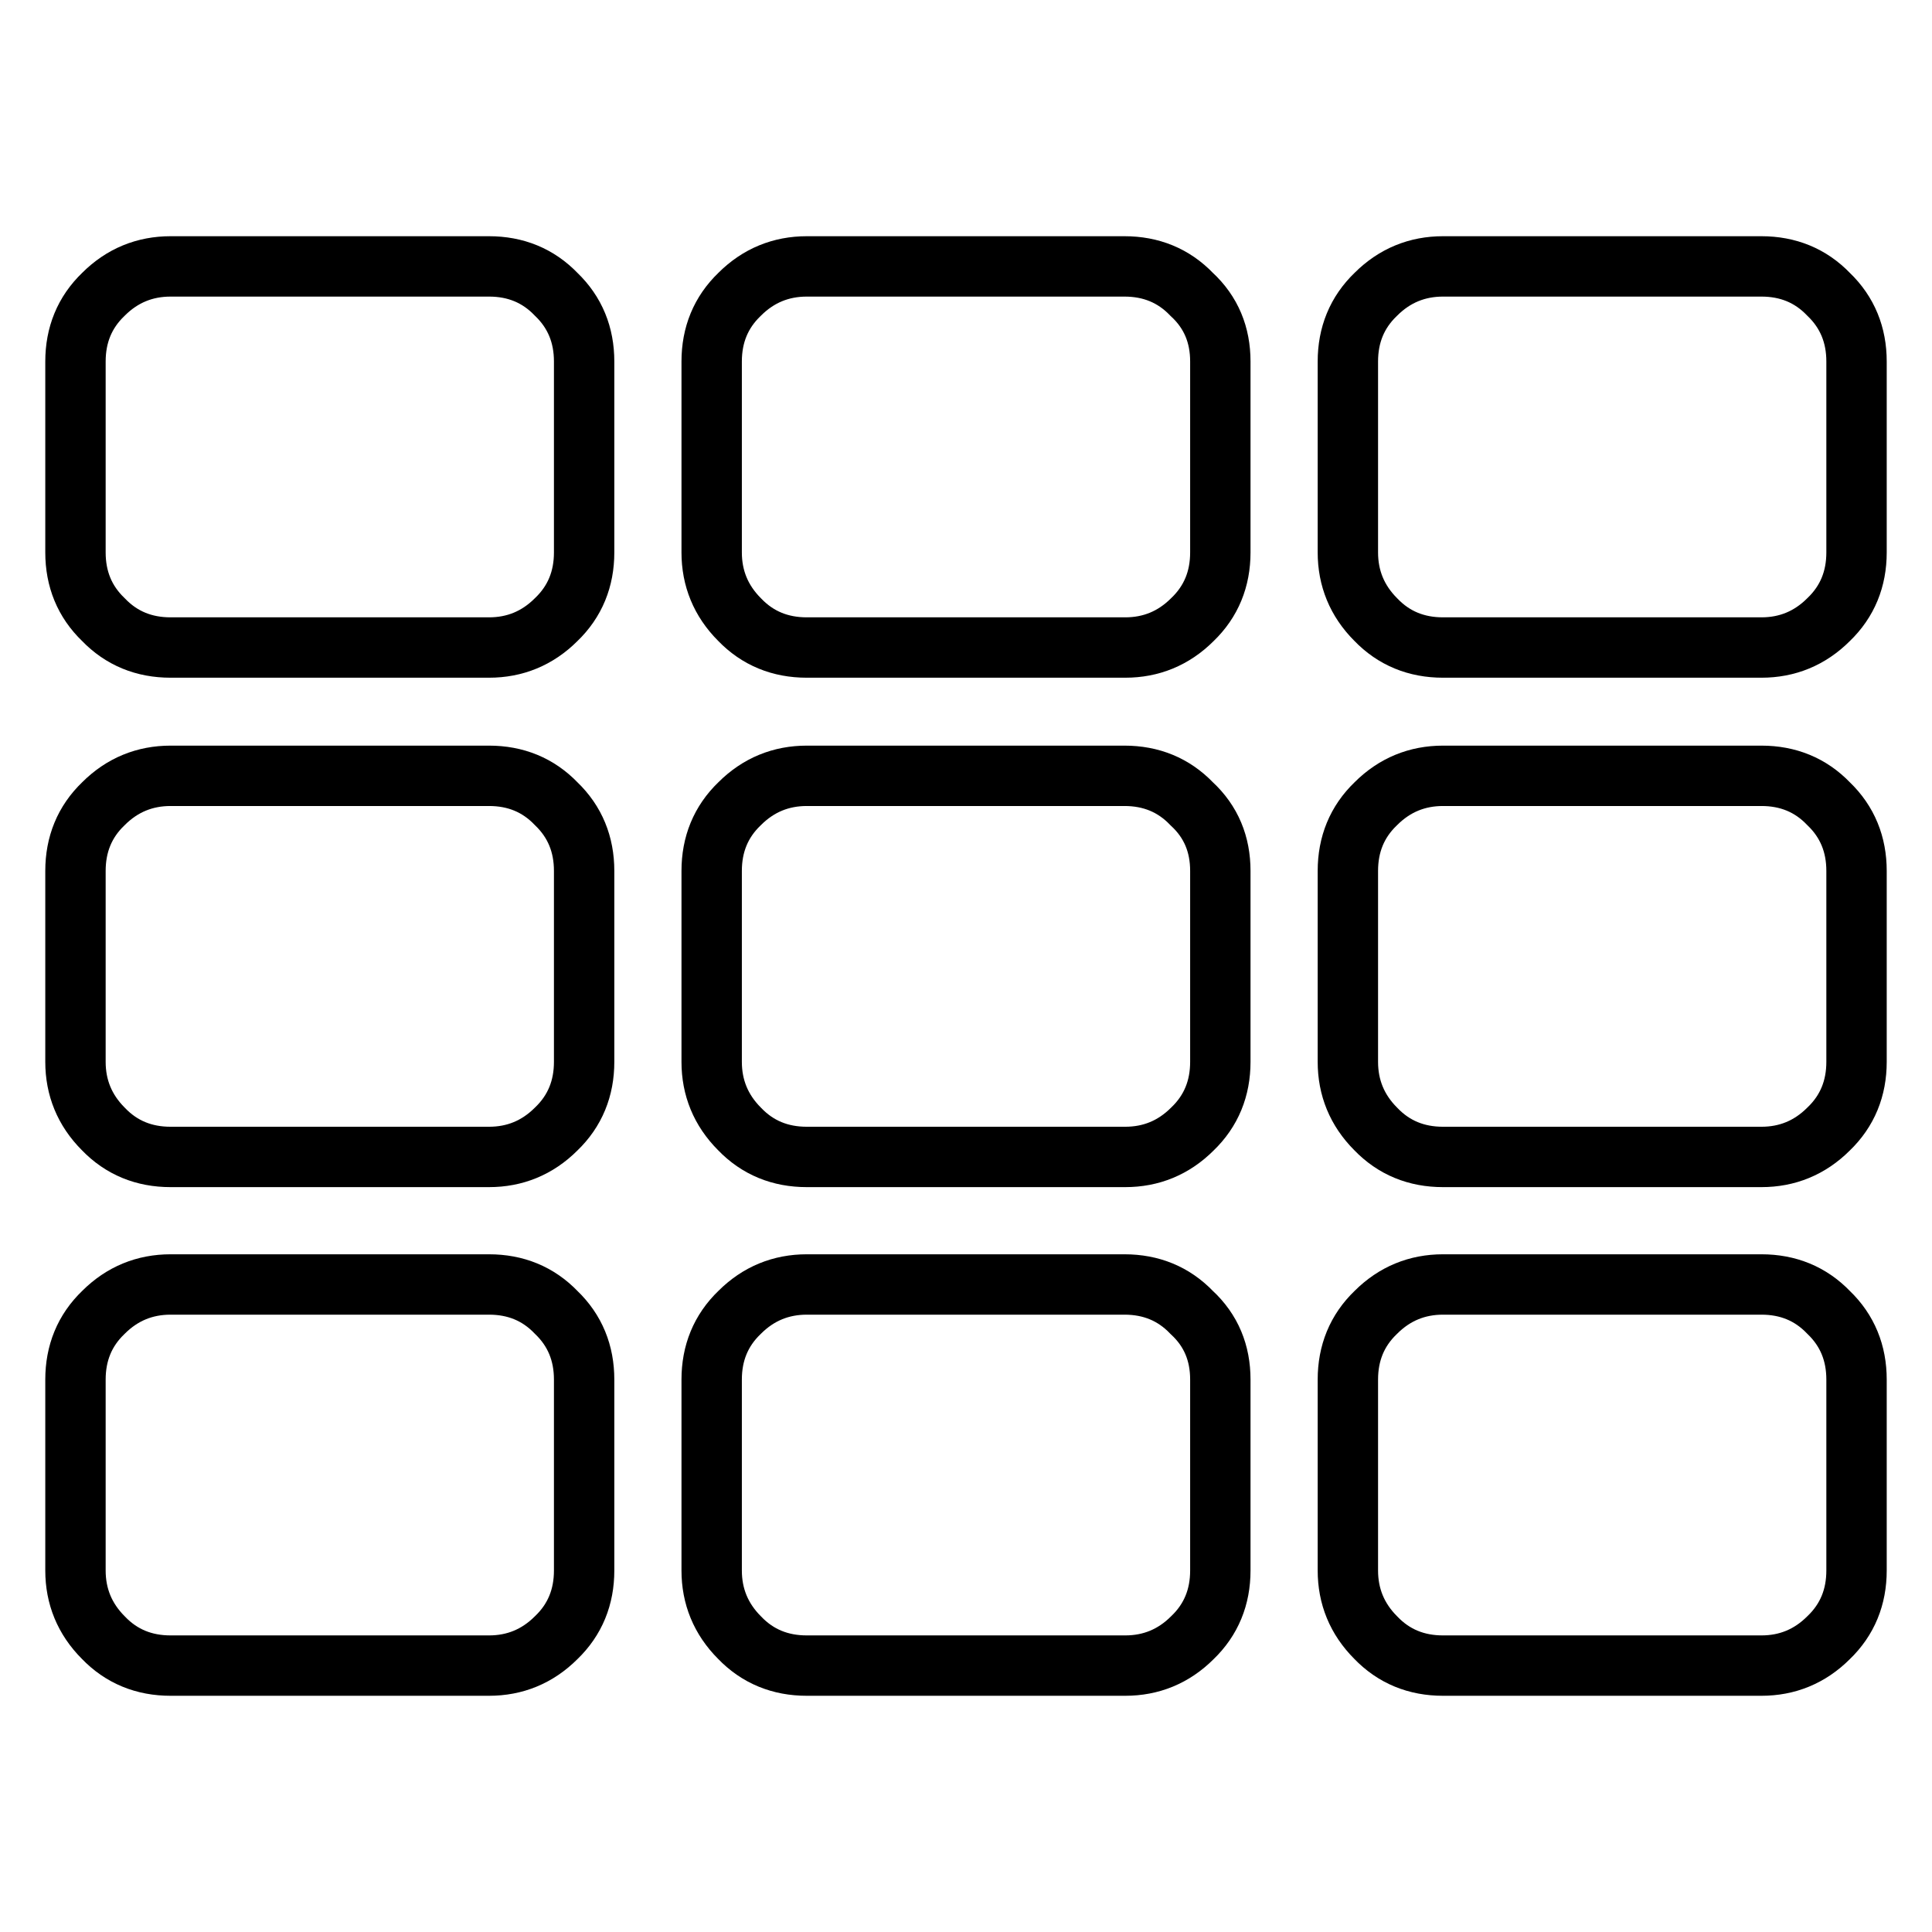 <?xml version="1.0" encoding="utf-8"?>
<!-- Svg Vector Icons : http://www.onlinewebfonts.com/icon -->
<!DOCTYPE svg PUBLIC "-//W3C//DTD SVG 1.1//EN" "http://www.w3.org/Graphics/SVG/1.1/DTD/svg11.dtd">
<svg version="1.1" xmlns="http://www.w3.org/2000/svg" xmlns:xlink="http://www.w3.org/1999/xlink" x="0px" y="0px" viewBox="0 0 256 256" enable-background="new 0 0 256 256" xml:space="preserve">
<g> <path stroke-width="8" fill-opacity="0" stroke="#000000"  d="M77.4,47.9v25.3c0,3.5-1.2,6.5-3.7,8.9c-2.5,2.5-5.5,3.7-8.9,3.7H22.6c-3.5,0-6.5-1.2-8.9-3.7 c-2.5-2.4-3.7-5.4-3.7-8.9V47.9c0-3.5,1.2-6.5,3.7-8.9c2.5-2.5,5.5-3.7,8.9-3.7h42.2c3.5,0,6.5,1.2,8.9,3.7 C76.2,41.4,77.4,44.4,77.4,47.9z M77.4,115.4v25.3c0,3.5-1.2,6.5-3.7,8.9c-2.5,2.5-5.5,3.7-8.9,3.7H22.6c-3.5,0-6.5-1.2-8.9-3.7 c-2.5-2.5-3.7-5.5-3.7-8.9v-25.3c0-3.5,1.2-6.5,3.7-8.9c2.5-2.5,5.5-3.7,8.9-3.7h42.2c3.5,0,6.5,1.2,8.9,3.7 C76.2,108.9,77.4,111.9,77.4,115.4z M77.4,182.8v25.3c0,3.5-1.2,6.5-3.7,8.9c-2.5,2.5-5.5,3.7-8.9,3.7H22.6c-3.5,0-6.5-1.2-8.9-3.7 c-2.5-2.5-3.7-5.5-3.7-8.9v-25.3c0-3.5,1.2-6.5,3.7-8.9c2.5-2.5,5.5-3.7,8.9-3.7h42.2c3.5,0,6.5,1.2,8.9,3.7 C76.2,176.3,77.4,179.3,77.4,182.8z M161.7,47.9v25.3c0,3.5-1.2,6.5-3.7,8.9c-2.5,2.5-5.5,3.7-8.9,3.7h-42.2 c-3.5,0-6.5-1.2-8.9-3.7c-2.5-2.5-3.7-5.5-3.7-8.9V47.9c0-3.5,1.2-6.5,3.7-8.9c2.5-2.5,5.5-3.7,8.9-3.7H149c3.5,0,6.5,1.2,8.9,3.7 C160.5,41.4,161.7,44.4,161.7,47.9L161.7,47.9z M161.7,115.4v25.3c0,3.5-1.2,6.5-3.7,8.9c-2.5,2.5-5.5,3.7-8.9,3.7h-42.2 c-3.5,0-6.5-1.2-8.9-3.7c-2.5-2.5-3.7-5.5-3.7-8.9v-25.3c0-3.5,1.2-6.5,3.7-8.9c2.5-2.5,5.5-3.7,8.9-3.7H149c3.5,0,6.5,1.2,8.9,3.7 C160.5,108.9,161.7,111.9,161.7,115.4L161.7,115.4z M161.7,182.8v25.3c0,3.5-1.2,6.5-3.7,8.9c-2.5,2.5-5.5,3.7-8.9,3.7h-42.2 c-3.5,0-6.5-1.2-8.9-3.7c-2.5-2.5-3.7-5.5-3.7-8.9v-25.3c0-3.5,1.2-6.5,3.7-8.9c2.5-2.5,5.5-3.7,8.9-3.7H149c3.5,0,6.5,1.2,8.9,3.7 C160.5,176.3,161.7,179.3,161.7,182.8L161.7,182.8z M246,47.9v25.3c0,3.5-1.2,6.5-3.7,8.9c-2.5,2.5-5.5,3.7-8.9,3.7h-42.2 c-3.5,0-6.5-1.2-8.9-3.7c-2.5-2.5-3.7-5.5-3.7-8.9V47.9c0-3.5,1.2-6.5,3.7-8.9c2.5-2.5,5.5-3.7,8.9-3.7h42.2c3.5,0,6.5,1.2,8.9,3.7 C244.8,41.4,246,44.4,246,47.9L246,47.9z M246,115.4v25.3c0,3.5-1.2,6.5-3.7,8.9c-2.5,2.5-5.5,3.7-8.9,3.7h-42.2 c-3.5,0-6.5-1.2-8.9-3.7c-2.5-2.5-3.7-5.5-3.7-8.9v-25.3c0-3.5,1.2-6.5,3.7-8.9c2.5-2.5,5.5-3.7,8.9-3.7h42.2 c3.5,0,6.5,1.2,8.9,3.7C244.8,108.9,246,111.9,246,115.4L246,115.4z M246,182.8v25.3c0,3.5-1.2,6.5-3.7,8.9 c-2.5,2.5-5.5,3.7-8.9,3.7h-42.2c-3.5,0-6.5-1.2-8.9-3.7c-2.5-2.5-3.7-5.5-3.7-8.9v-25.3c0-3.5,1.2-6.5,3.7-8.9 c2.5-2.5,5.5-3.7,8.9-3.7h42.2c3.5,0,6.5,1.2,8.9,3.7C244.8,176.3,246,179.3,246,182.8L246,182.8z"/></g>
</svg>